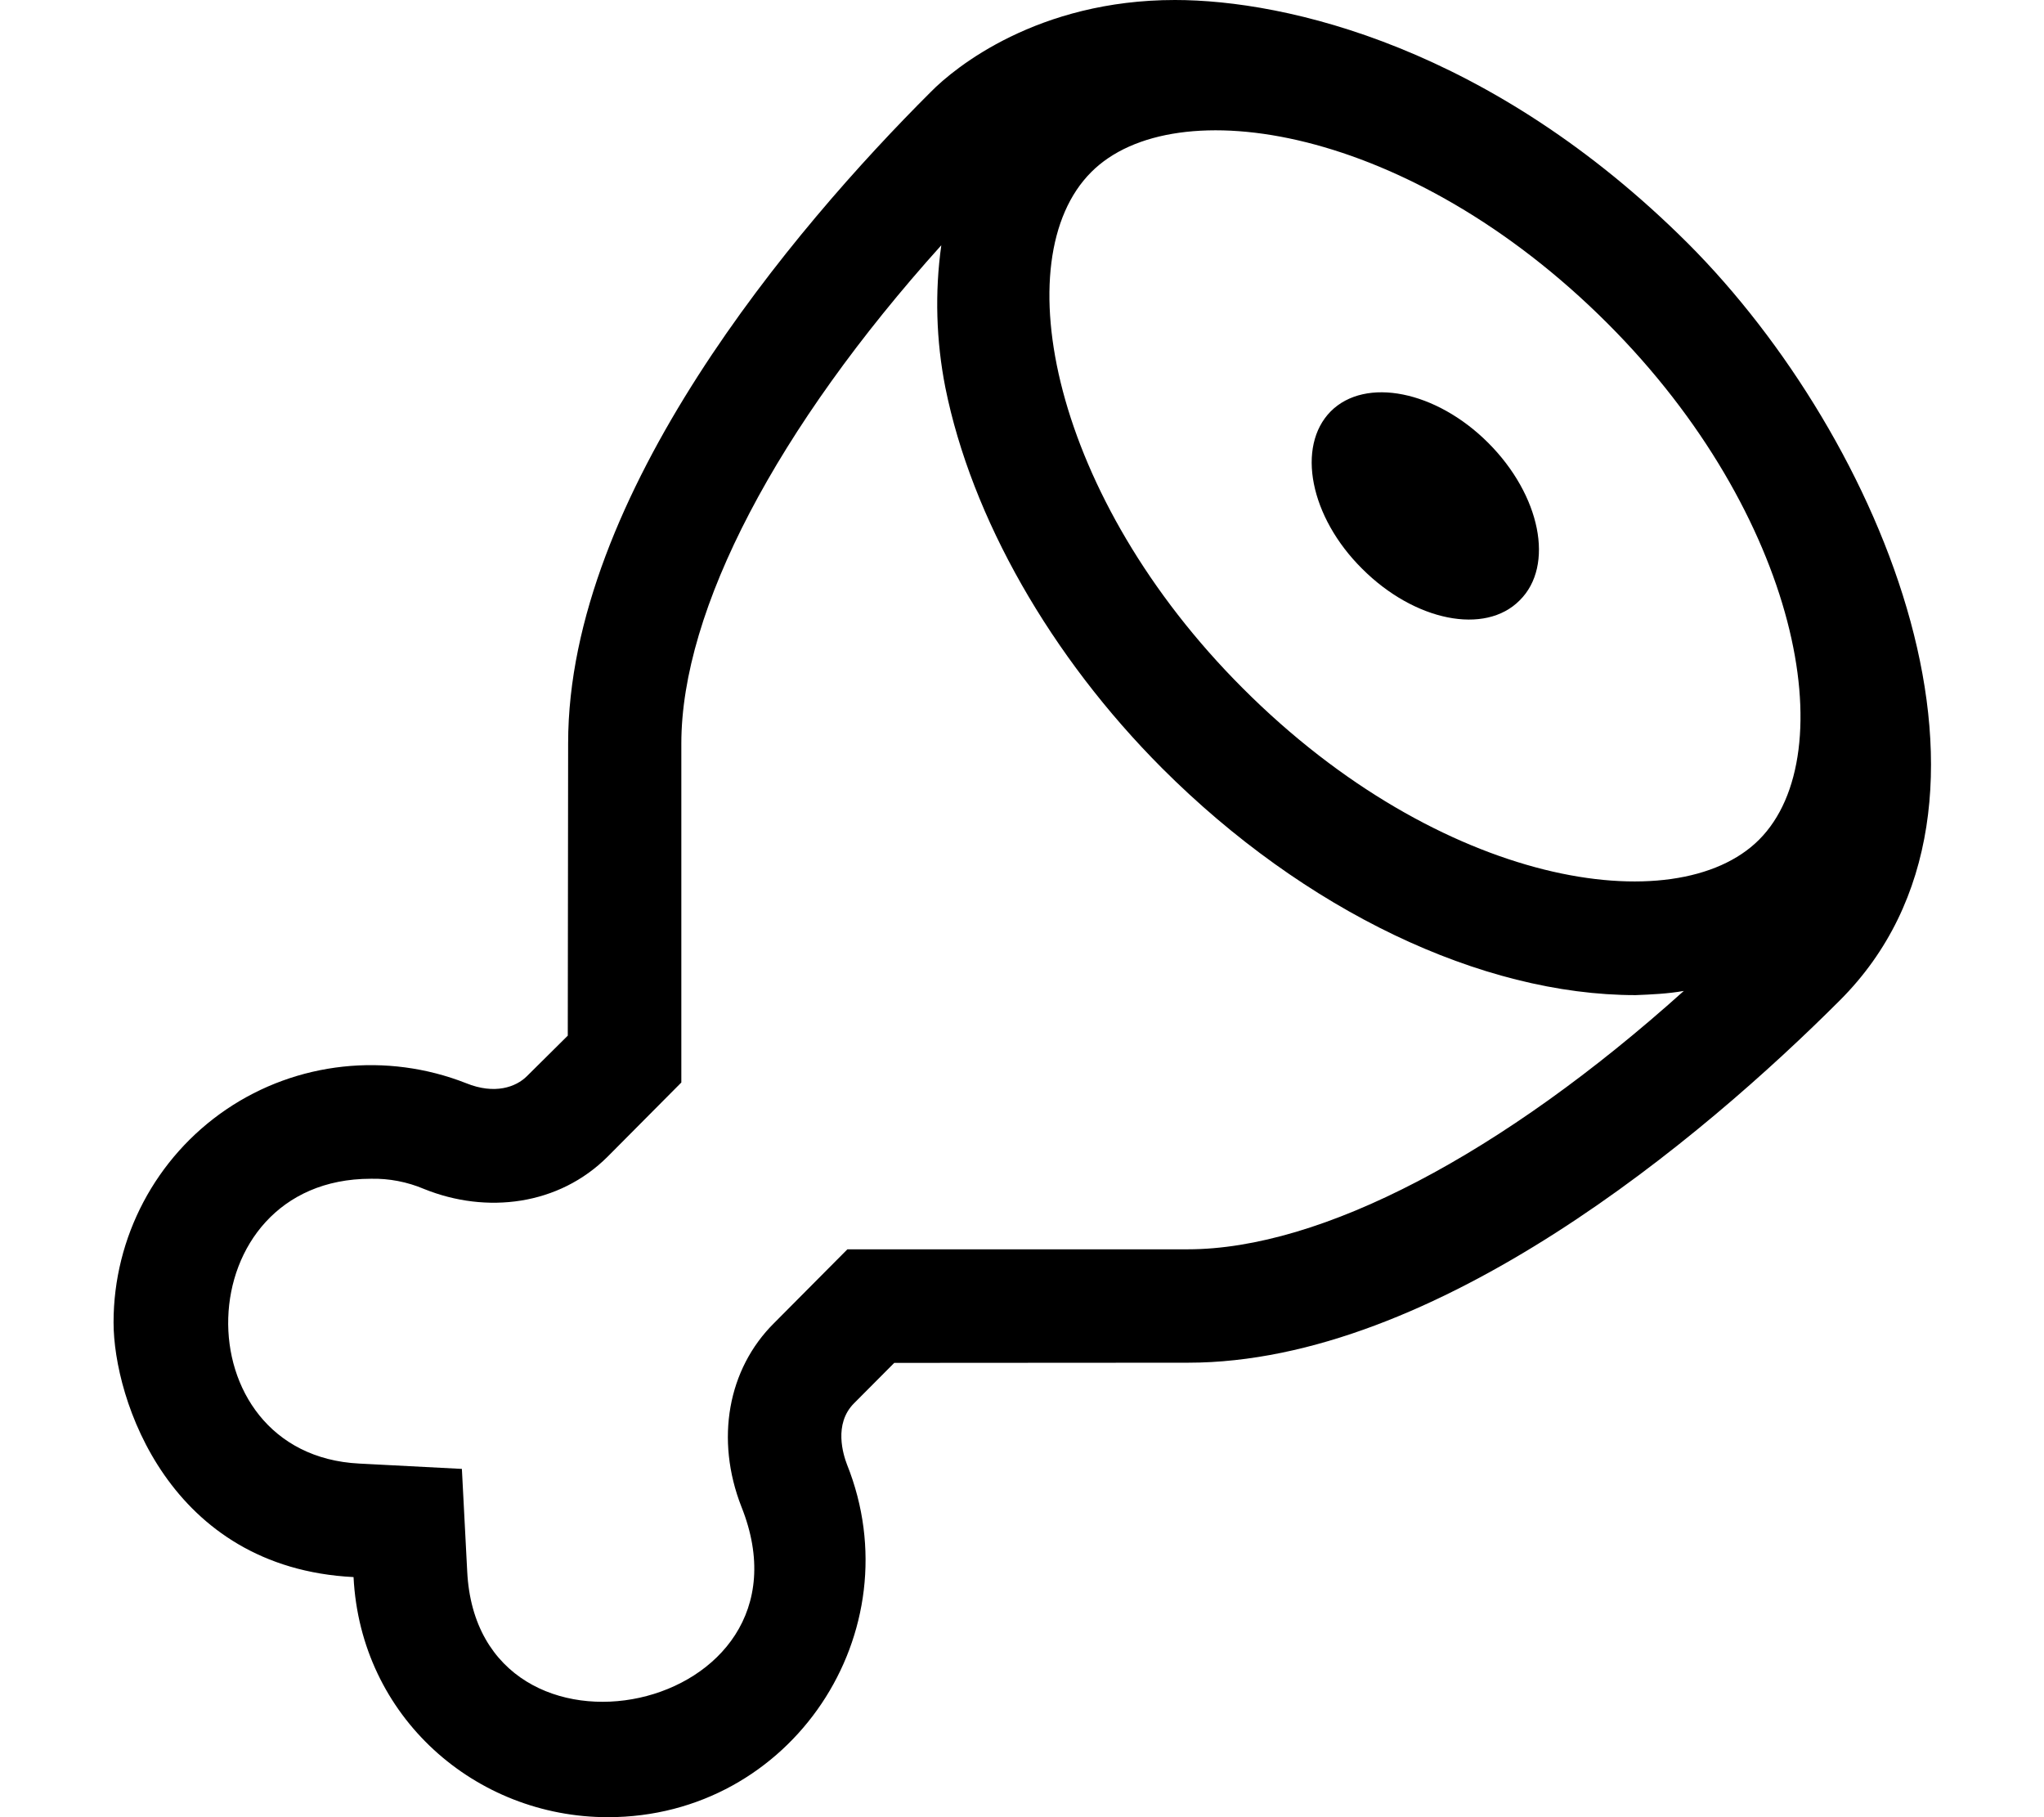 <svg xmlns="http://www.w3.org/2000/svg" viewBox="0 0 576 512"><!--! Font Awesome Pro 6.2.0 by @fontawesome - https://fontawesome.com License - https://fontawesome.com/license (Commercial License) Copyright 2022 Fonticons, Inc. --><path d="M375 115.9c-9.751 9.875-5.876 29.75 8.876 44.37c14.75 14.75 34.63 18.75 44.38 8.875c9.876-9.75 5.876-29.62-8.876-44.37C404.7 110.1 384.8 106.1 375 115.9zM475.7 68.62C420.2 13.25 362.5 0 331.1 0c-38.63 0-62.01 18.98-68.76 25.86C223.6 64.48 160.1 139.5 160.1 209.4L160 291.8L148.5 303.2c-3.125 3.125-9.126 5.25-17.13 2C109 296.4 83.63 299.1 63.75 312.6C43.88 326.1 32 348.6 32 372.6c0 21.62 15.63 69.13 67.63 71.75C101.6 483.8 134 512 171.3 512c51.88 0 86.26-52.25 67.38-99.38c-1-2.625-3.875-11.38 2-17.25L252 384l82.78-.051c69.88 0 145.1-63.49 183.7-102.1C573.8 226.6 530.5 123.5 475.7 68.62zM334.7 352H238.8l-20.63 20.75c-13.13 13-16.63 32.87-9.251 51.75c23.5 58.63-74.26 78.88-77.26 18.25l-1.5-28.88l-28.88-1.5c-50.63-2.5-49-80.25 3.25-80.25C109.6 332 114.8 333 119.5 335c17.63 7.125 38 4.625 51.75-9.125L192 305V209.5c0-37.75 27-89 73.26-140.4C263.4 82.38 263.8 96 266.4 109.2c7.376 36.63 29.63 75.75 61.13 107.3c40 40 89.88 63.88 133.4 63.88C465.4 280.2 470 280 474.5 279.2C423.3 325.2 372.3 352 334.7 352zM495.7 236.6C472.3 260 406 249.8 350.2 193.9C296.5 140.2 283 73 307.5 48.5c23.38-23.5 89.76-13.12 145.5 42.62C506.9 145 519.9 212.4 495.7 236.6z"/></svg>